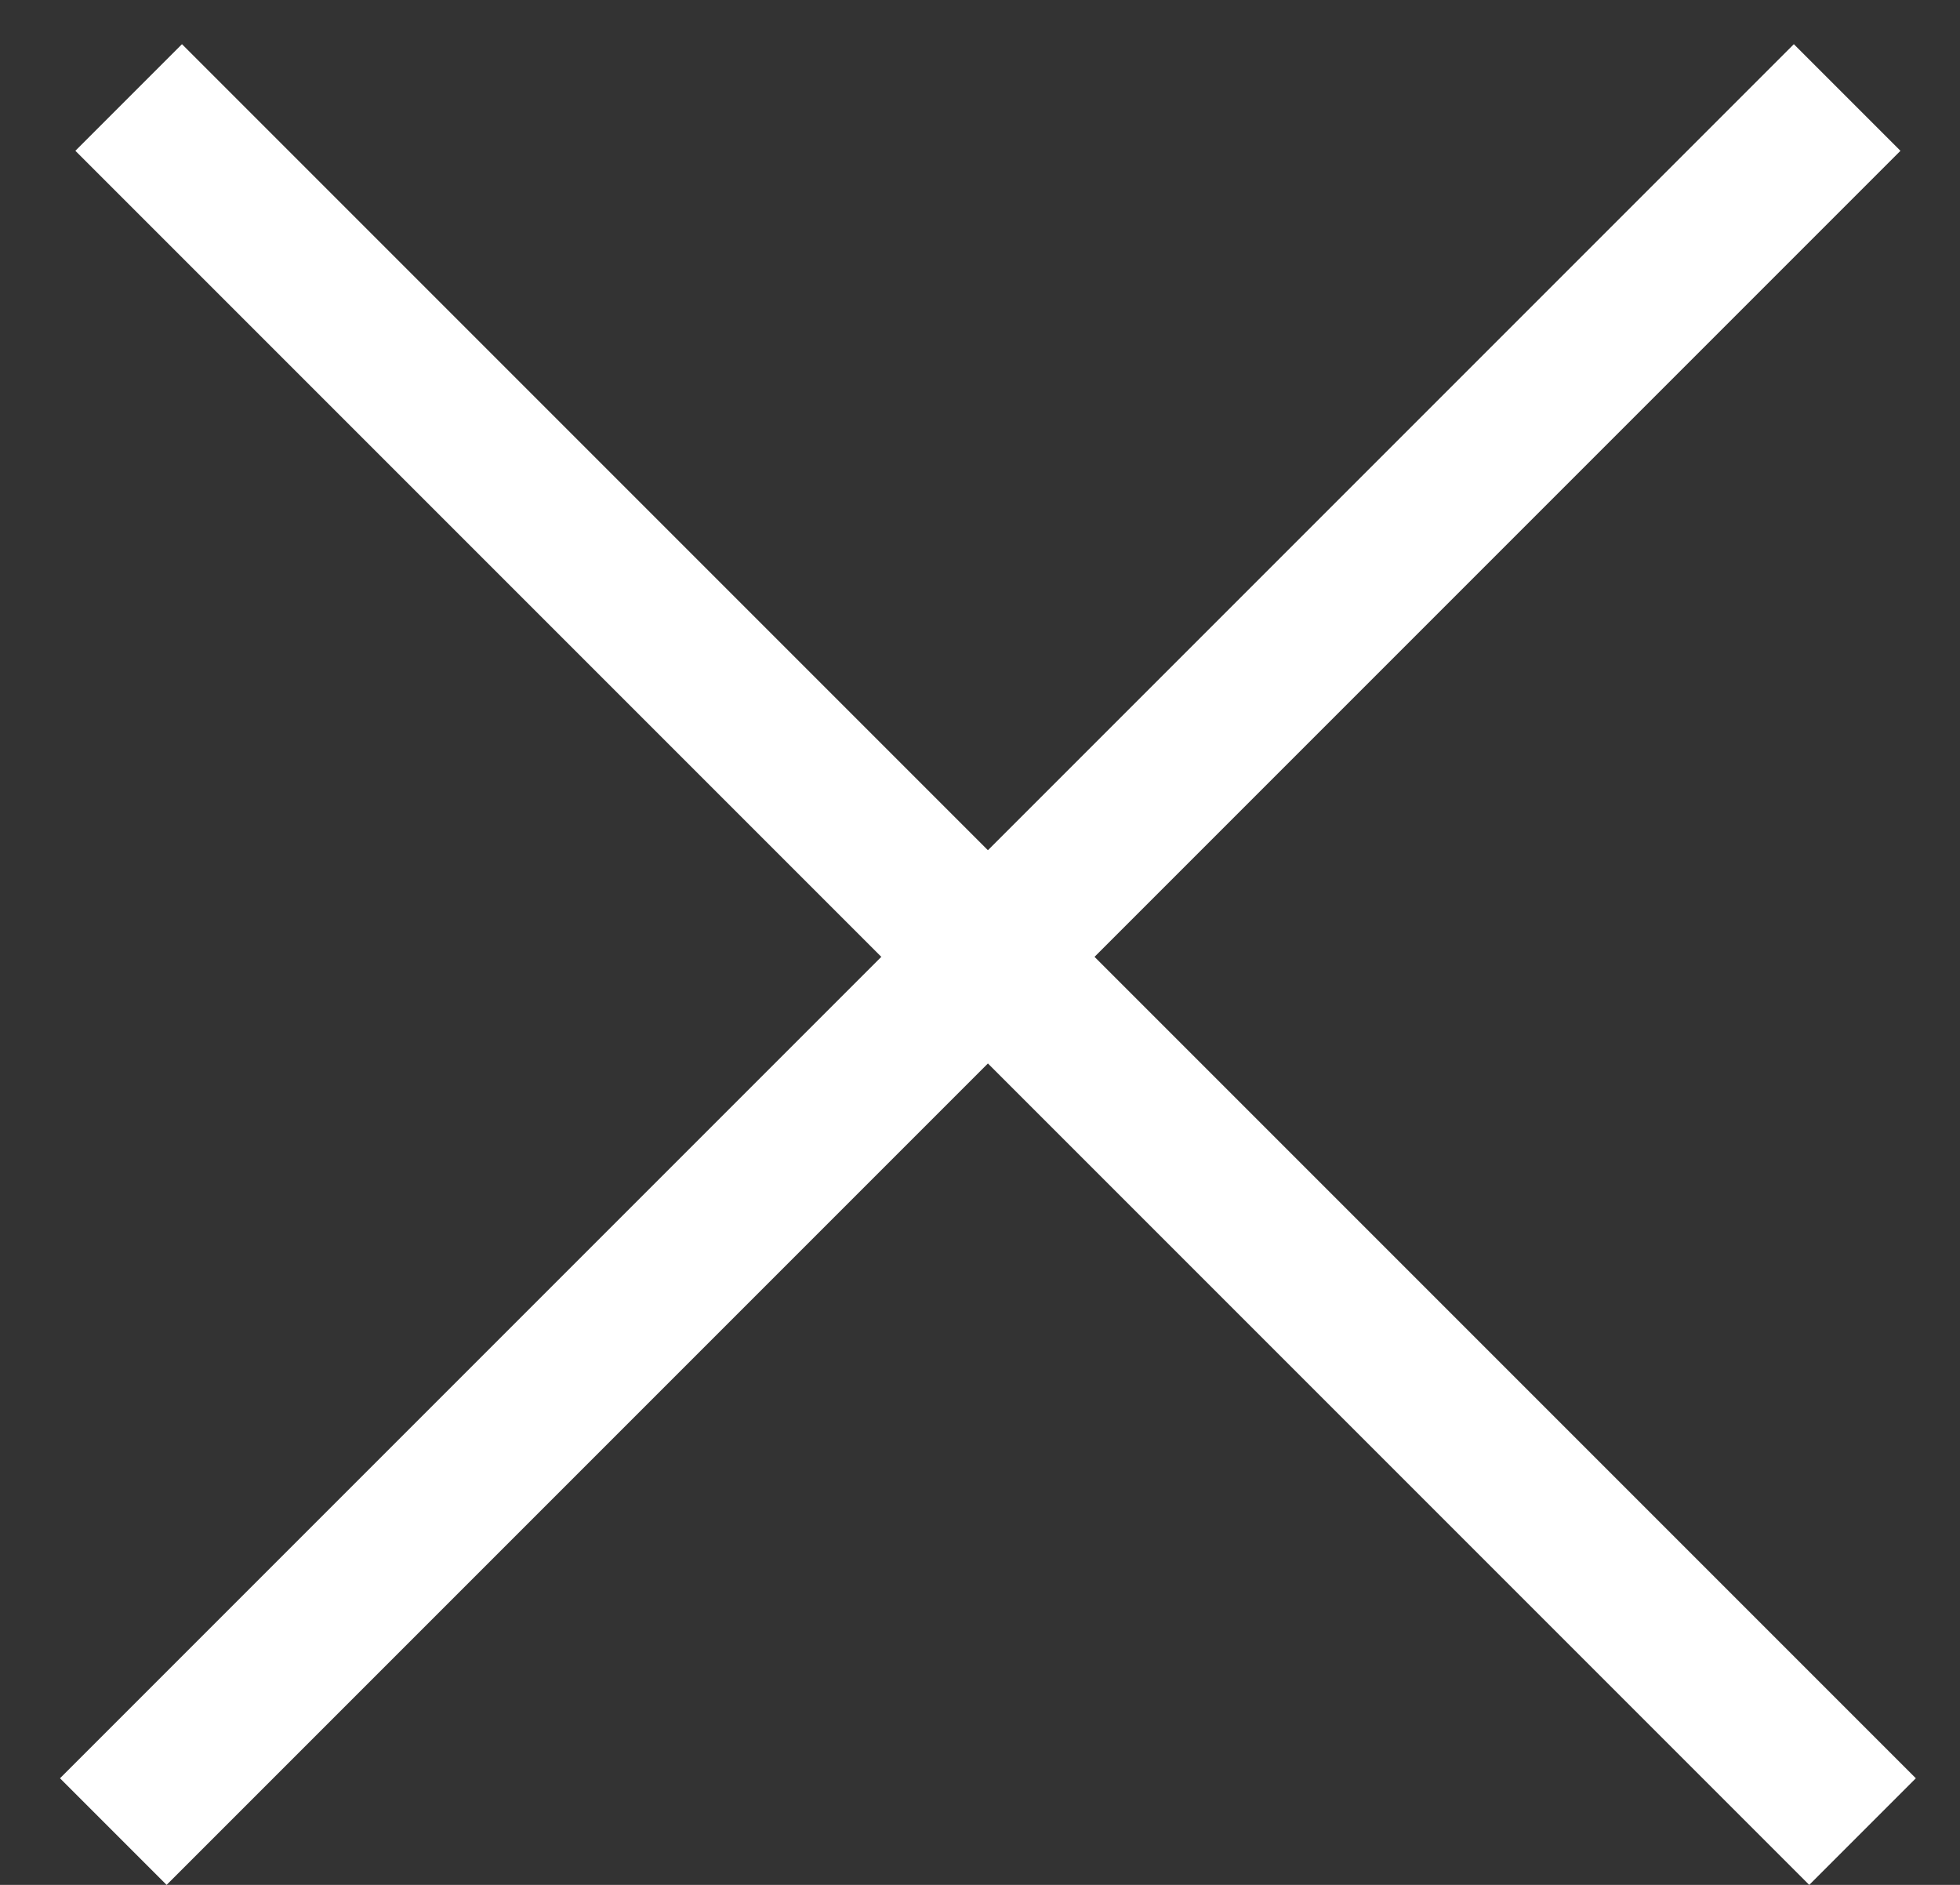 <svg width="26" height="25" viewBox="0 0 26 25" fill="none" xmlns="http://www.w3.org/2000/svg">
<rect x="0" y="0" width="26" height="25" fill="#333333" stroke="none"/>
<line x1="1.707" y1="1.293" x2="24.707" y2="24.293" stroke="white" stroke-width="2"/>
<line x1="1.503" y1="24.293" x2="24.503" y2="1.293" stroke="white" stroke-width="2"/>
</svg>
